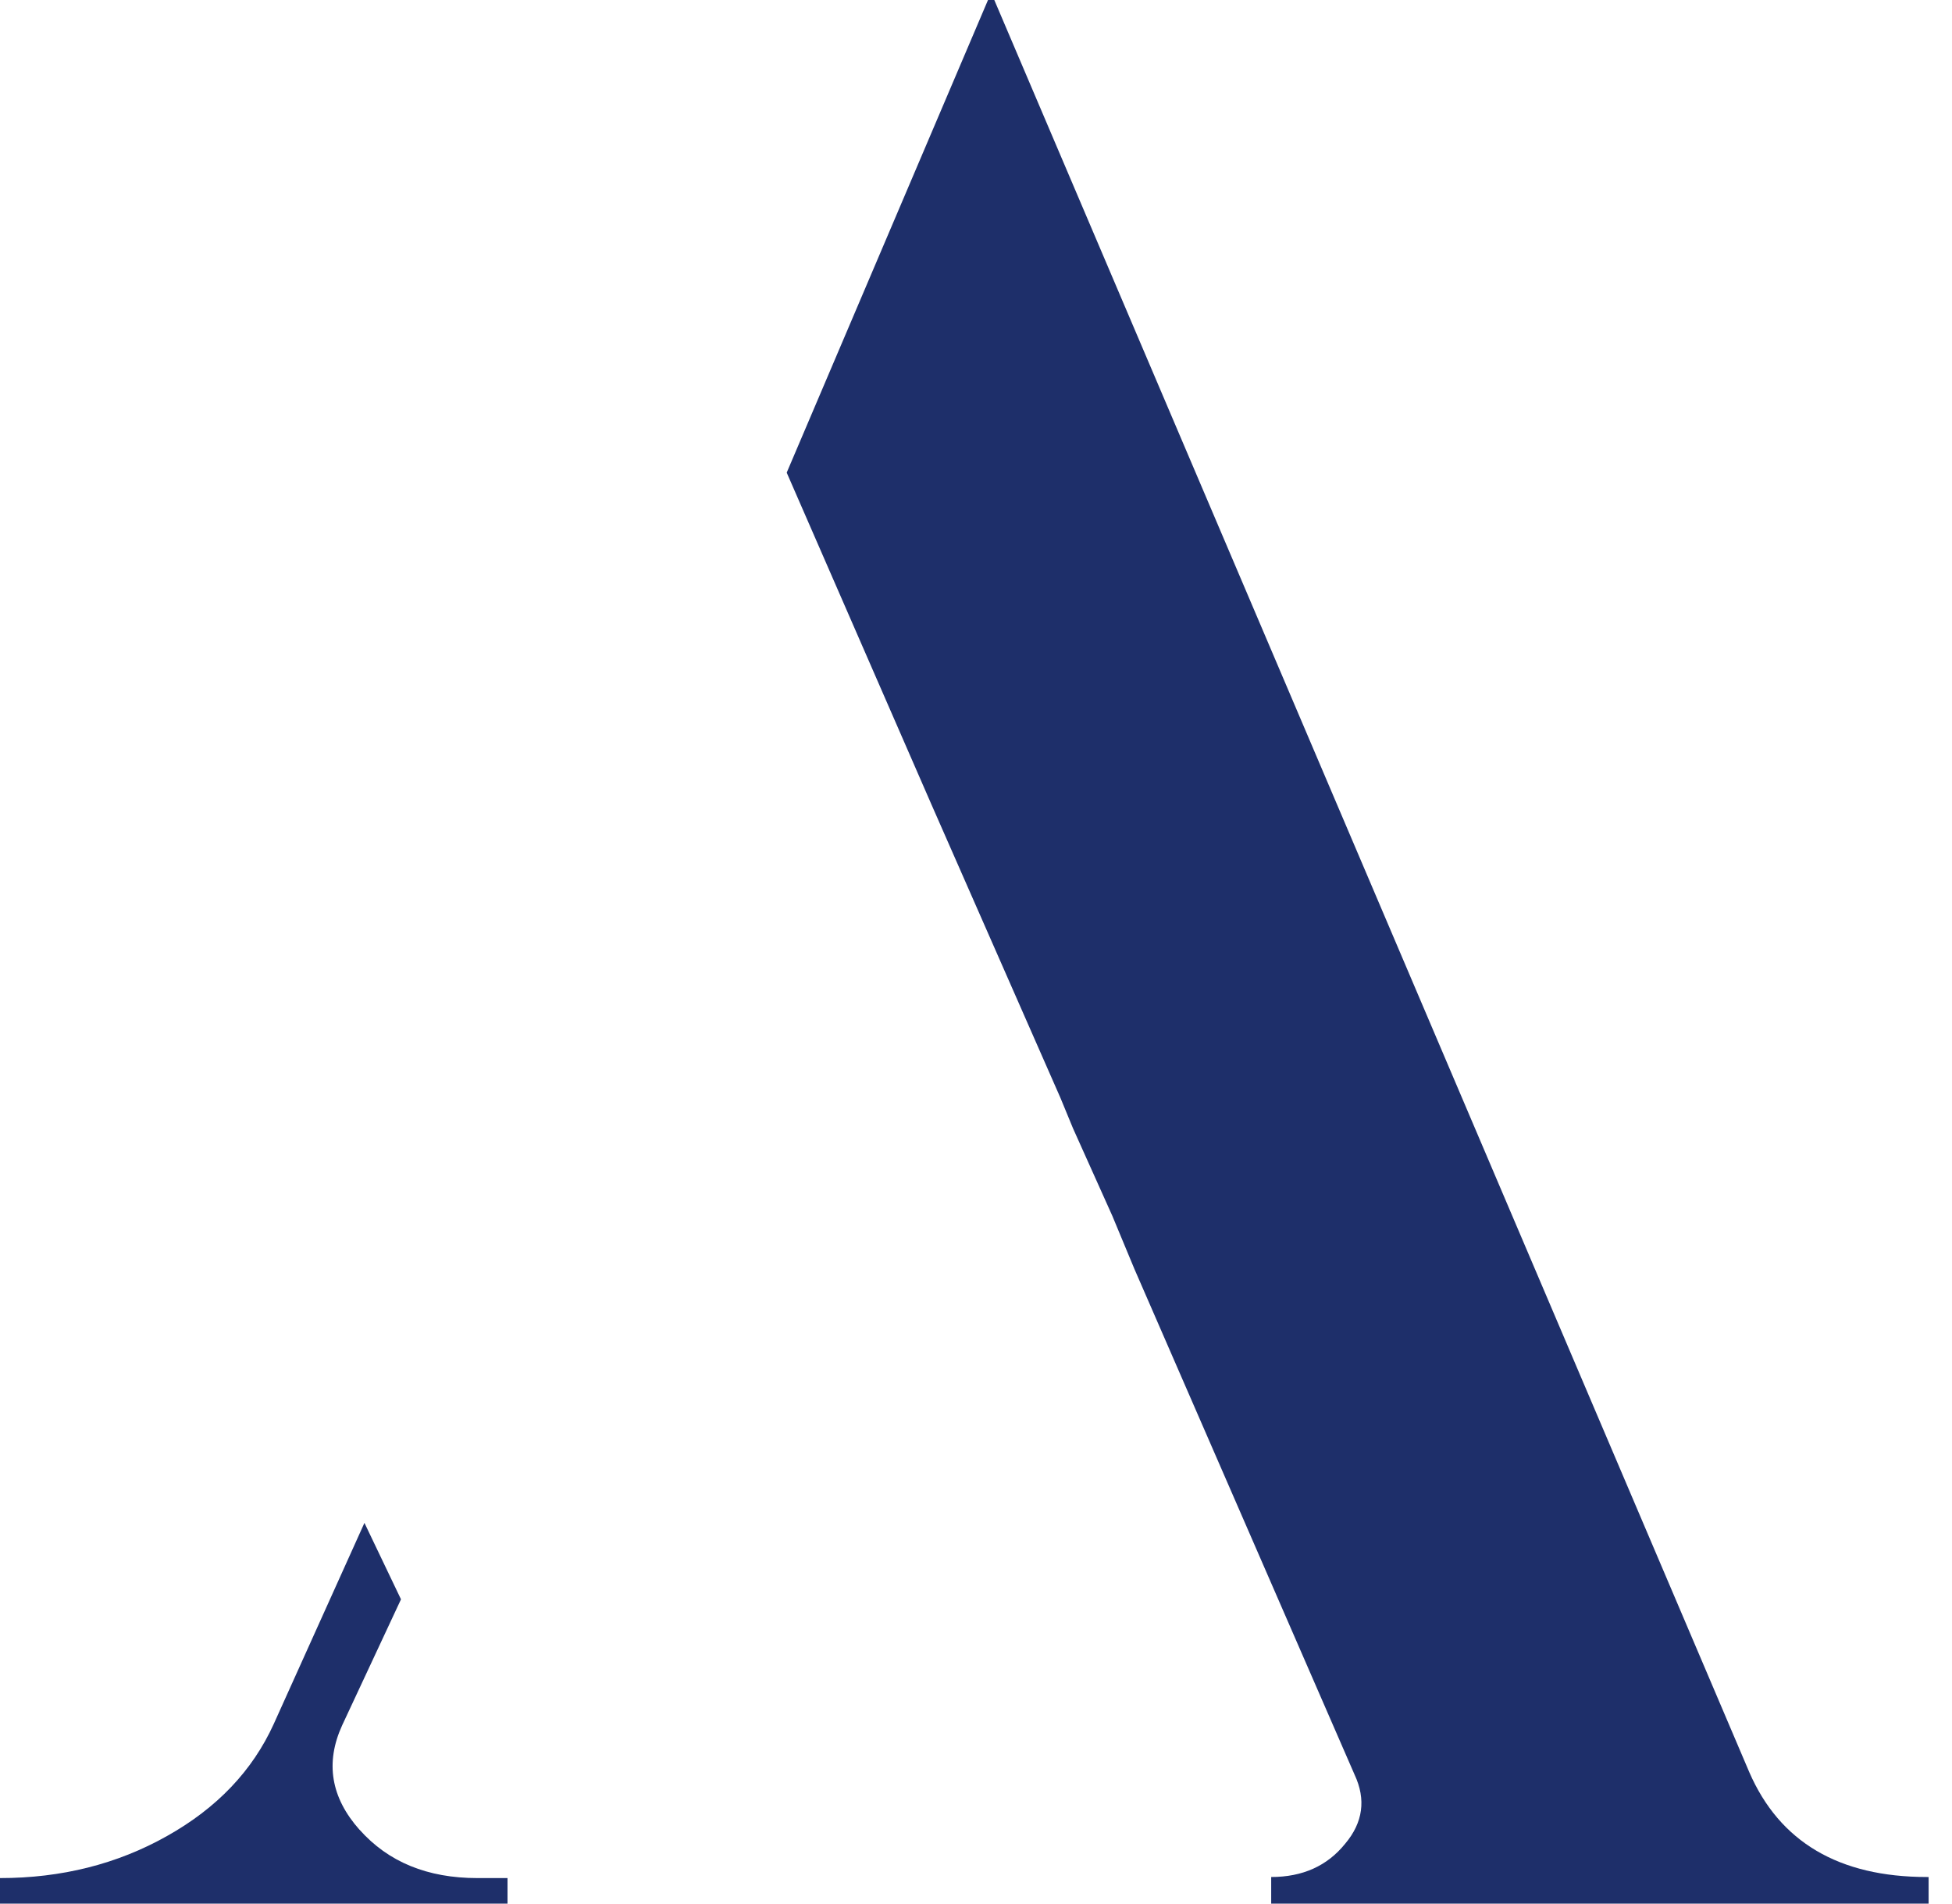 <svg width="40" height="39" viewBox="0 0 40 39" fill="none" xmlns="http://www.w3.org/2000/svg">
<path d="M7.368 37.488C6.781 36.828 6.661 36.114 7.011 35.348L8.217 32.766L7.468 31.2L5.609 35.321C5.173 36.278 4.447 37.041 3.423 37.615C2.402 38.19 1.261 38.477 0 38.477V39H10.4V38.477H9.781C8.76 38.477 7.956 38.148 7.368 37.486V37.488Z" fill="#1E2F6A"/>
<path d="M39.487 38.455C37.683 38.455 36.467 37.738 35.845 36.305L20.375 0H20.246L16.121 9.683L19.087 16.482L21.73 22.492L21.988 23.117L22.794 24.911L23.246 25.998L27.758 36.359C27.995 36.866 27.931 37.339 27.564 37.774C27.198 38.227 26.694 38.455 26.049 38.455V39H39.521V38.455H39.49H39.487Z" fill="#1E2F6A"/>
</svg>
